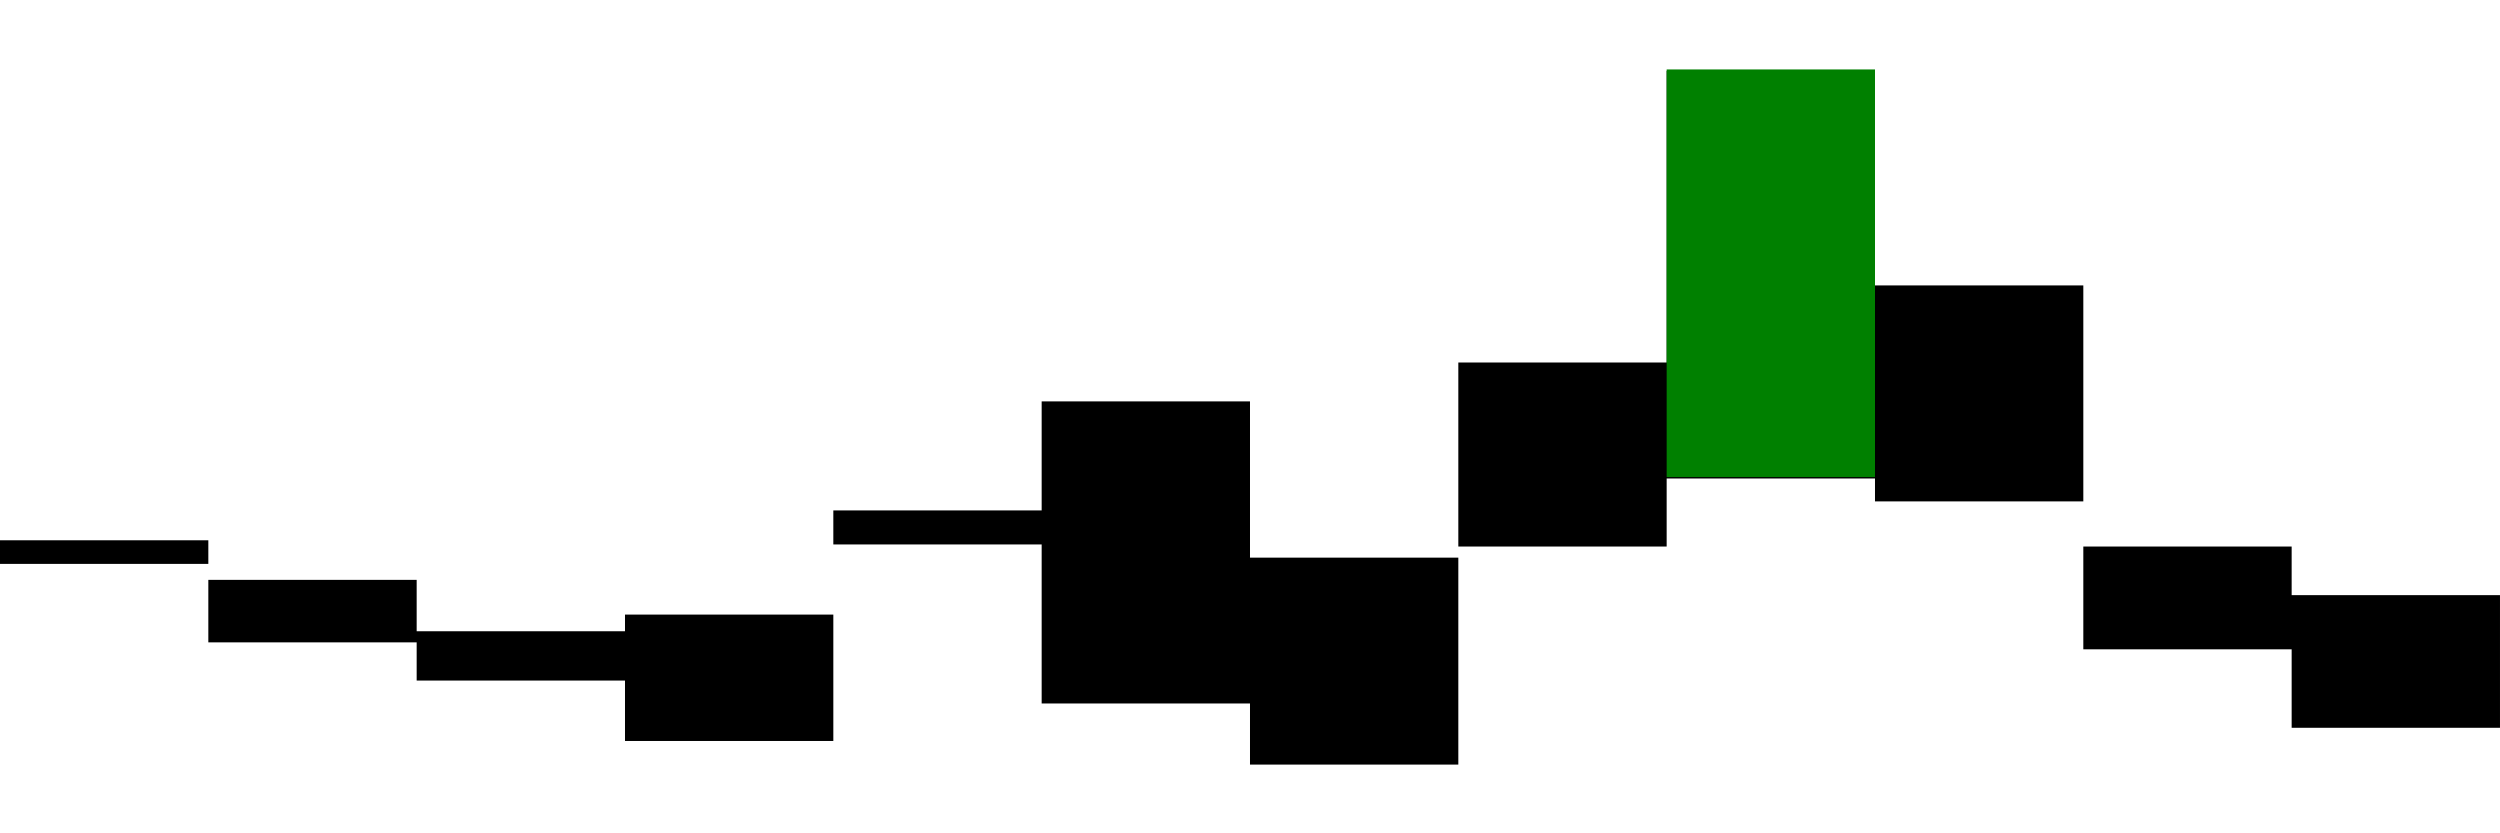 <?xml version="1.0" encoding="UTF-8" standalone="yes"?><svg height="12" viewBox="0 -7.93 36 12" width="36" xmlns="http://www.w3.org/2000/svg"><path d="M0,0.19v-0.34h3v0.34h-3m3,1.13v-0.9h3v0.9h-3m3,0.55v-0.71h3v0.71h-3m3,0.87v-1.82h3v1.82h-3m3,-2.83v-0.49h3v0.49h-3m3,2.29v-4.35h3v4.35h-3m3,0.88v-2.98h3v2.98h-3m3,-3.14v-2.65h3v2.65h-3m3,-0.98v-5.87h3v5.87h-3m3,0.33v-3.11h3v3.11h-3m3,2.13v-1.48h3v1.48h-3m3,1.13v-1.91h3v1.91h-3" fill="#000" stroke="none" /><rect fill="green" height="5.87" stroke="none" width="3" x="24" y="-6.93" /></svg>